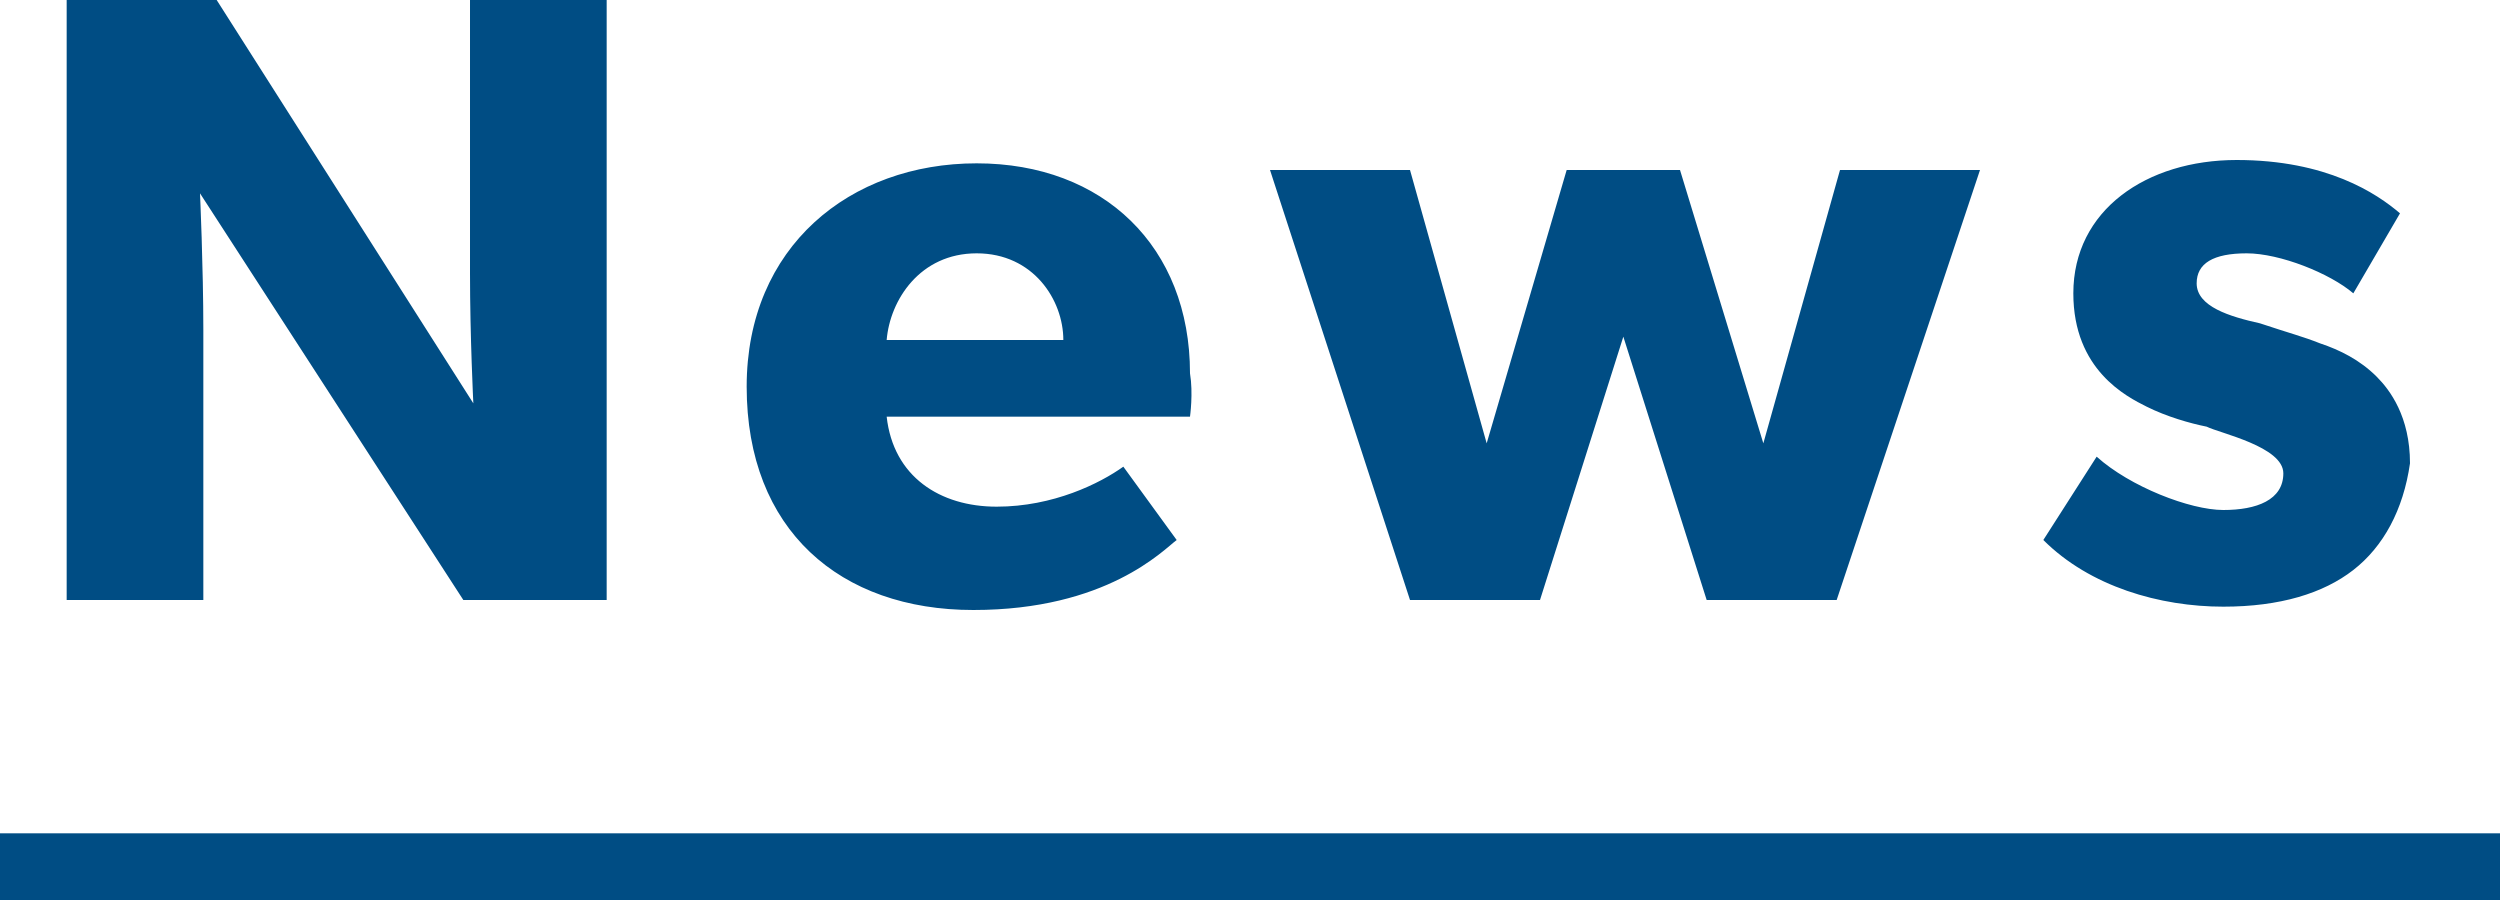 <svg version="1" xmlns="http://www.w3.org/2000/svg" width="75" height="27" viewBox="0 0 75 27" enable-background="new 0 0 75 27"><style type="text/css">.st0{fill:#004D84;} .st1{fill:none;stroke:#004D84;stroke-width:2.001;stroke-miterlimit:10;}</style><g id="デザイン"><path class="st0" d="M18.2 18h-4.3l-7.9-12.2s.1 2.2.1 4.1v8.1h-4.1v-18h4.5l7.7 12.1s-.1-2-.1-3.9v-8.2h4.1v18zM35.7 12.5h-9.1c.2 1.8 1.6 2.7 3.3 2.7 1.7 0 3.1-.7 3.8-1.2l1.6 2.2c-.4.3-2.1 2.1-6.1 2.1-4 0-6.8-2.4-6.8-6.7 0-4.2 3.1-6.7 6.9-6.7 3.8 0 6.4 2.5 6.4 6.3.1.6 0 1.3 0 1.3zm-3.8-2.3c0-1.2-.9-2.6-2.6-2.6-1.7 0-2.6 1.4-2.7 2.6h5.3zM59.4 5.1l-4.3 12.9h-3.9l-2.5-7.9-2.5 7.9h-3.9l-4.2-12.9h4.2l2.3 8.2 2.4-8.2h3.4l2.5 8.2 2.3-8.2h4.2zM70.6 17.1c-.9.7-2.2 1.1-3.9 1.1-1.9 0-4-.6-5.4-2l1.6-2.5c1 .9 2.8 1.6 3.8 1.6s1.8-.3 1.8-1.1-1.9-1.2-2.3-1.4c-.5-.1-1.2-.3-1.8-.6-.6-.3-2.2-1.1-2.2-3.4 0-2.5 2.2-4 4.9-4s4.2 1 4.9 1.6l-1.4 2.4c-.7-.6-2.2-1.2-3.2-1.2s-1.5.3-1.5.9c0 .7 1 1 1.9 1.2.9.3 1.3.4 1.8.6.6.2 1.2.5 1.7 1 .4.4 1 1.2 1 2.6-.2 1.4-.8 2.5-1.7 3.2z"/><path class="st1" d="M0 26h75"/></g></svg>
